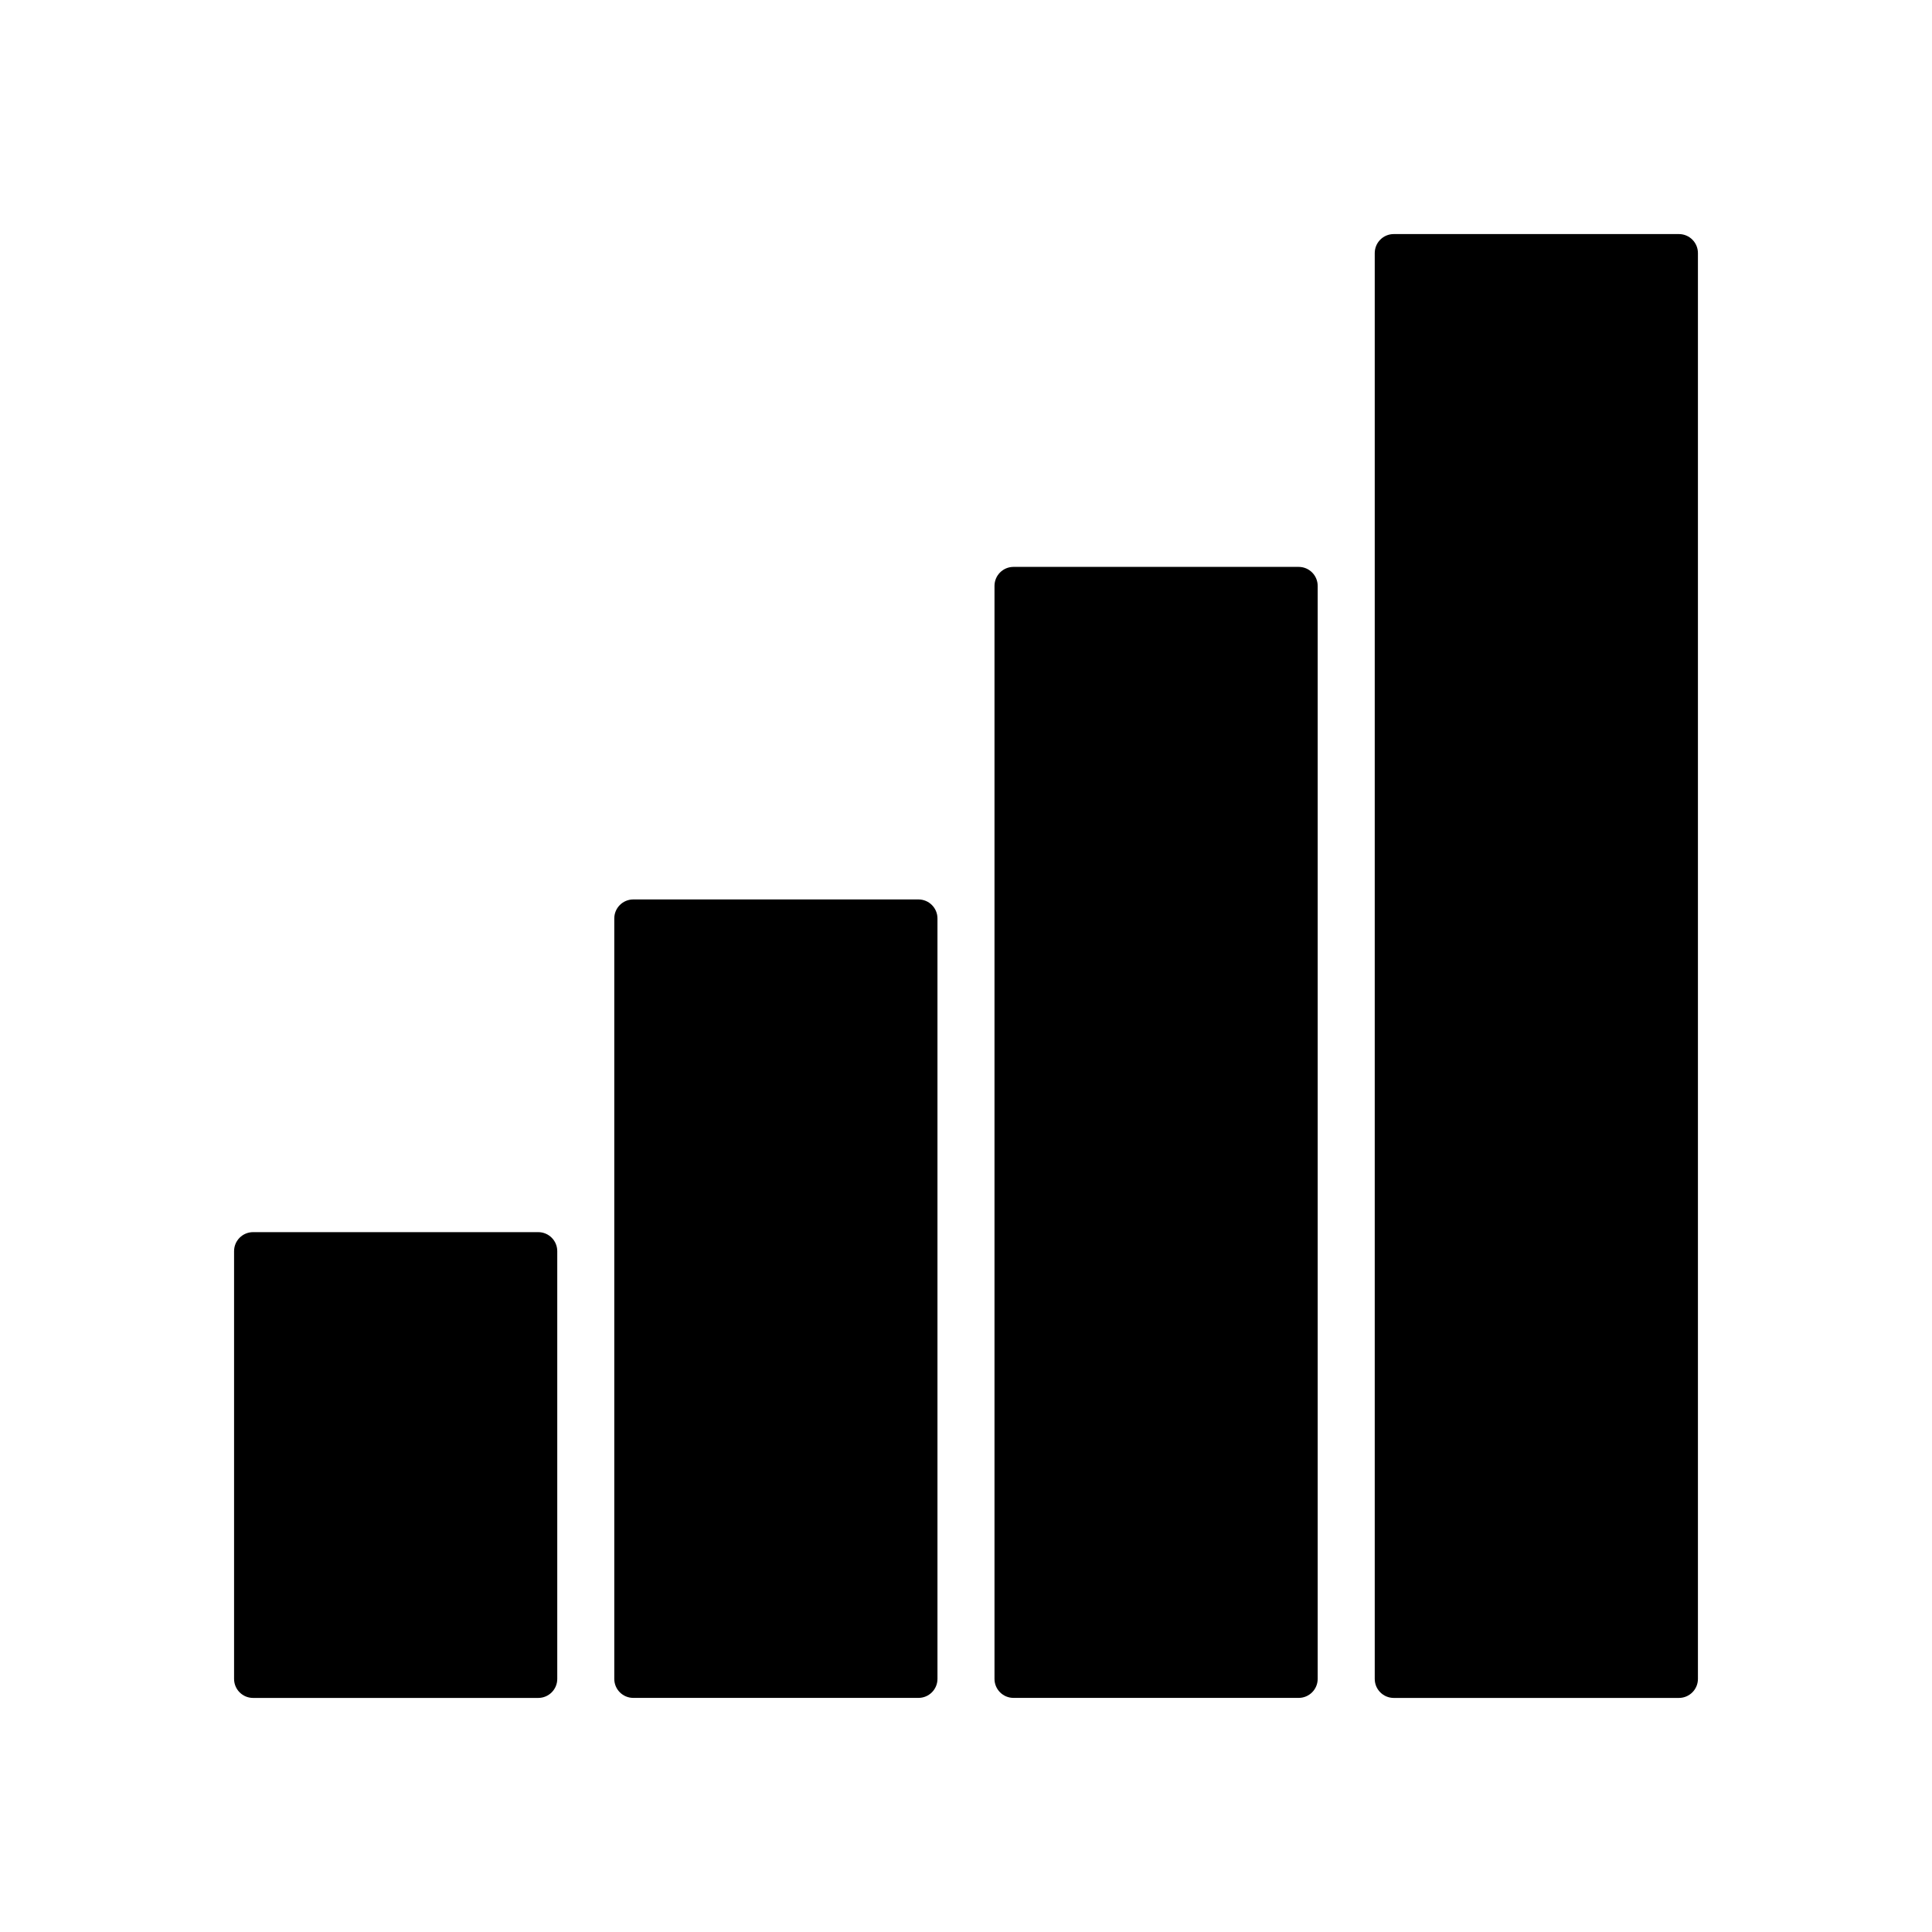 <?xml version="1.0" encoding="UTF-8"?>
<!-- Uploaded to: ICON Repo, www.iconrepo.com, Generator: ICON Repo Mixer Tools -->
<svg fill="#000000" width="800px" height="800px" version="1.1" viewBox="144 144 512 512" xmlns="http://www.w3.org/2000/svg">
 <g>
  <path d="m291.68 588.93v-113.36c0-2.781-2.254-5.039-5.039-5.039h-75.57c-2.781 0-5.039 2.254-5.039 5.039v113.36c0 2.781 2.254 5.039 5.039 5.039h75.57c2.781 0 5.039-2.254 5.039-5.039z"/>
  <path d="m387.4 593.96c2.781 0 5.039-2.254 5.039-5.039v-201.52c0-2.781-2.254-5.039-5.039-5.039h-75.57c-2.781 0-5.039 2.254-5.039 5.039v201.52c0 2.781 2.254 5.039 5.039 5.039z"/>
  <path d="m488.16 593.96c2.781 0 5.039-2.254 5.039-5.039v-289.65c0-2.781-2.254-5.039-5.039-5.039h-75.57c-2.781 0-5.039 2.254-5.039 5.039v289.65c0 2.781 2.254 5.039 5.039 5.039z"/>
  <path d="m588.93 206.03h-75.57c-2.781 0-5.039 2.254-5.039 5.039v377.86c0 2.781 2.254 5.039 5.039 5.039h75.57c2.781 0 5.039-2.254 5.039-5.039v-377.86c0-2.781-2.254-5.039-5.039-5.039z"/>
 </g>
</svg>